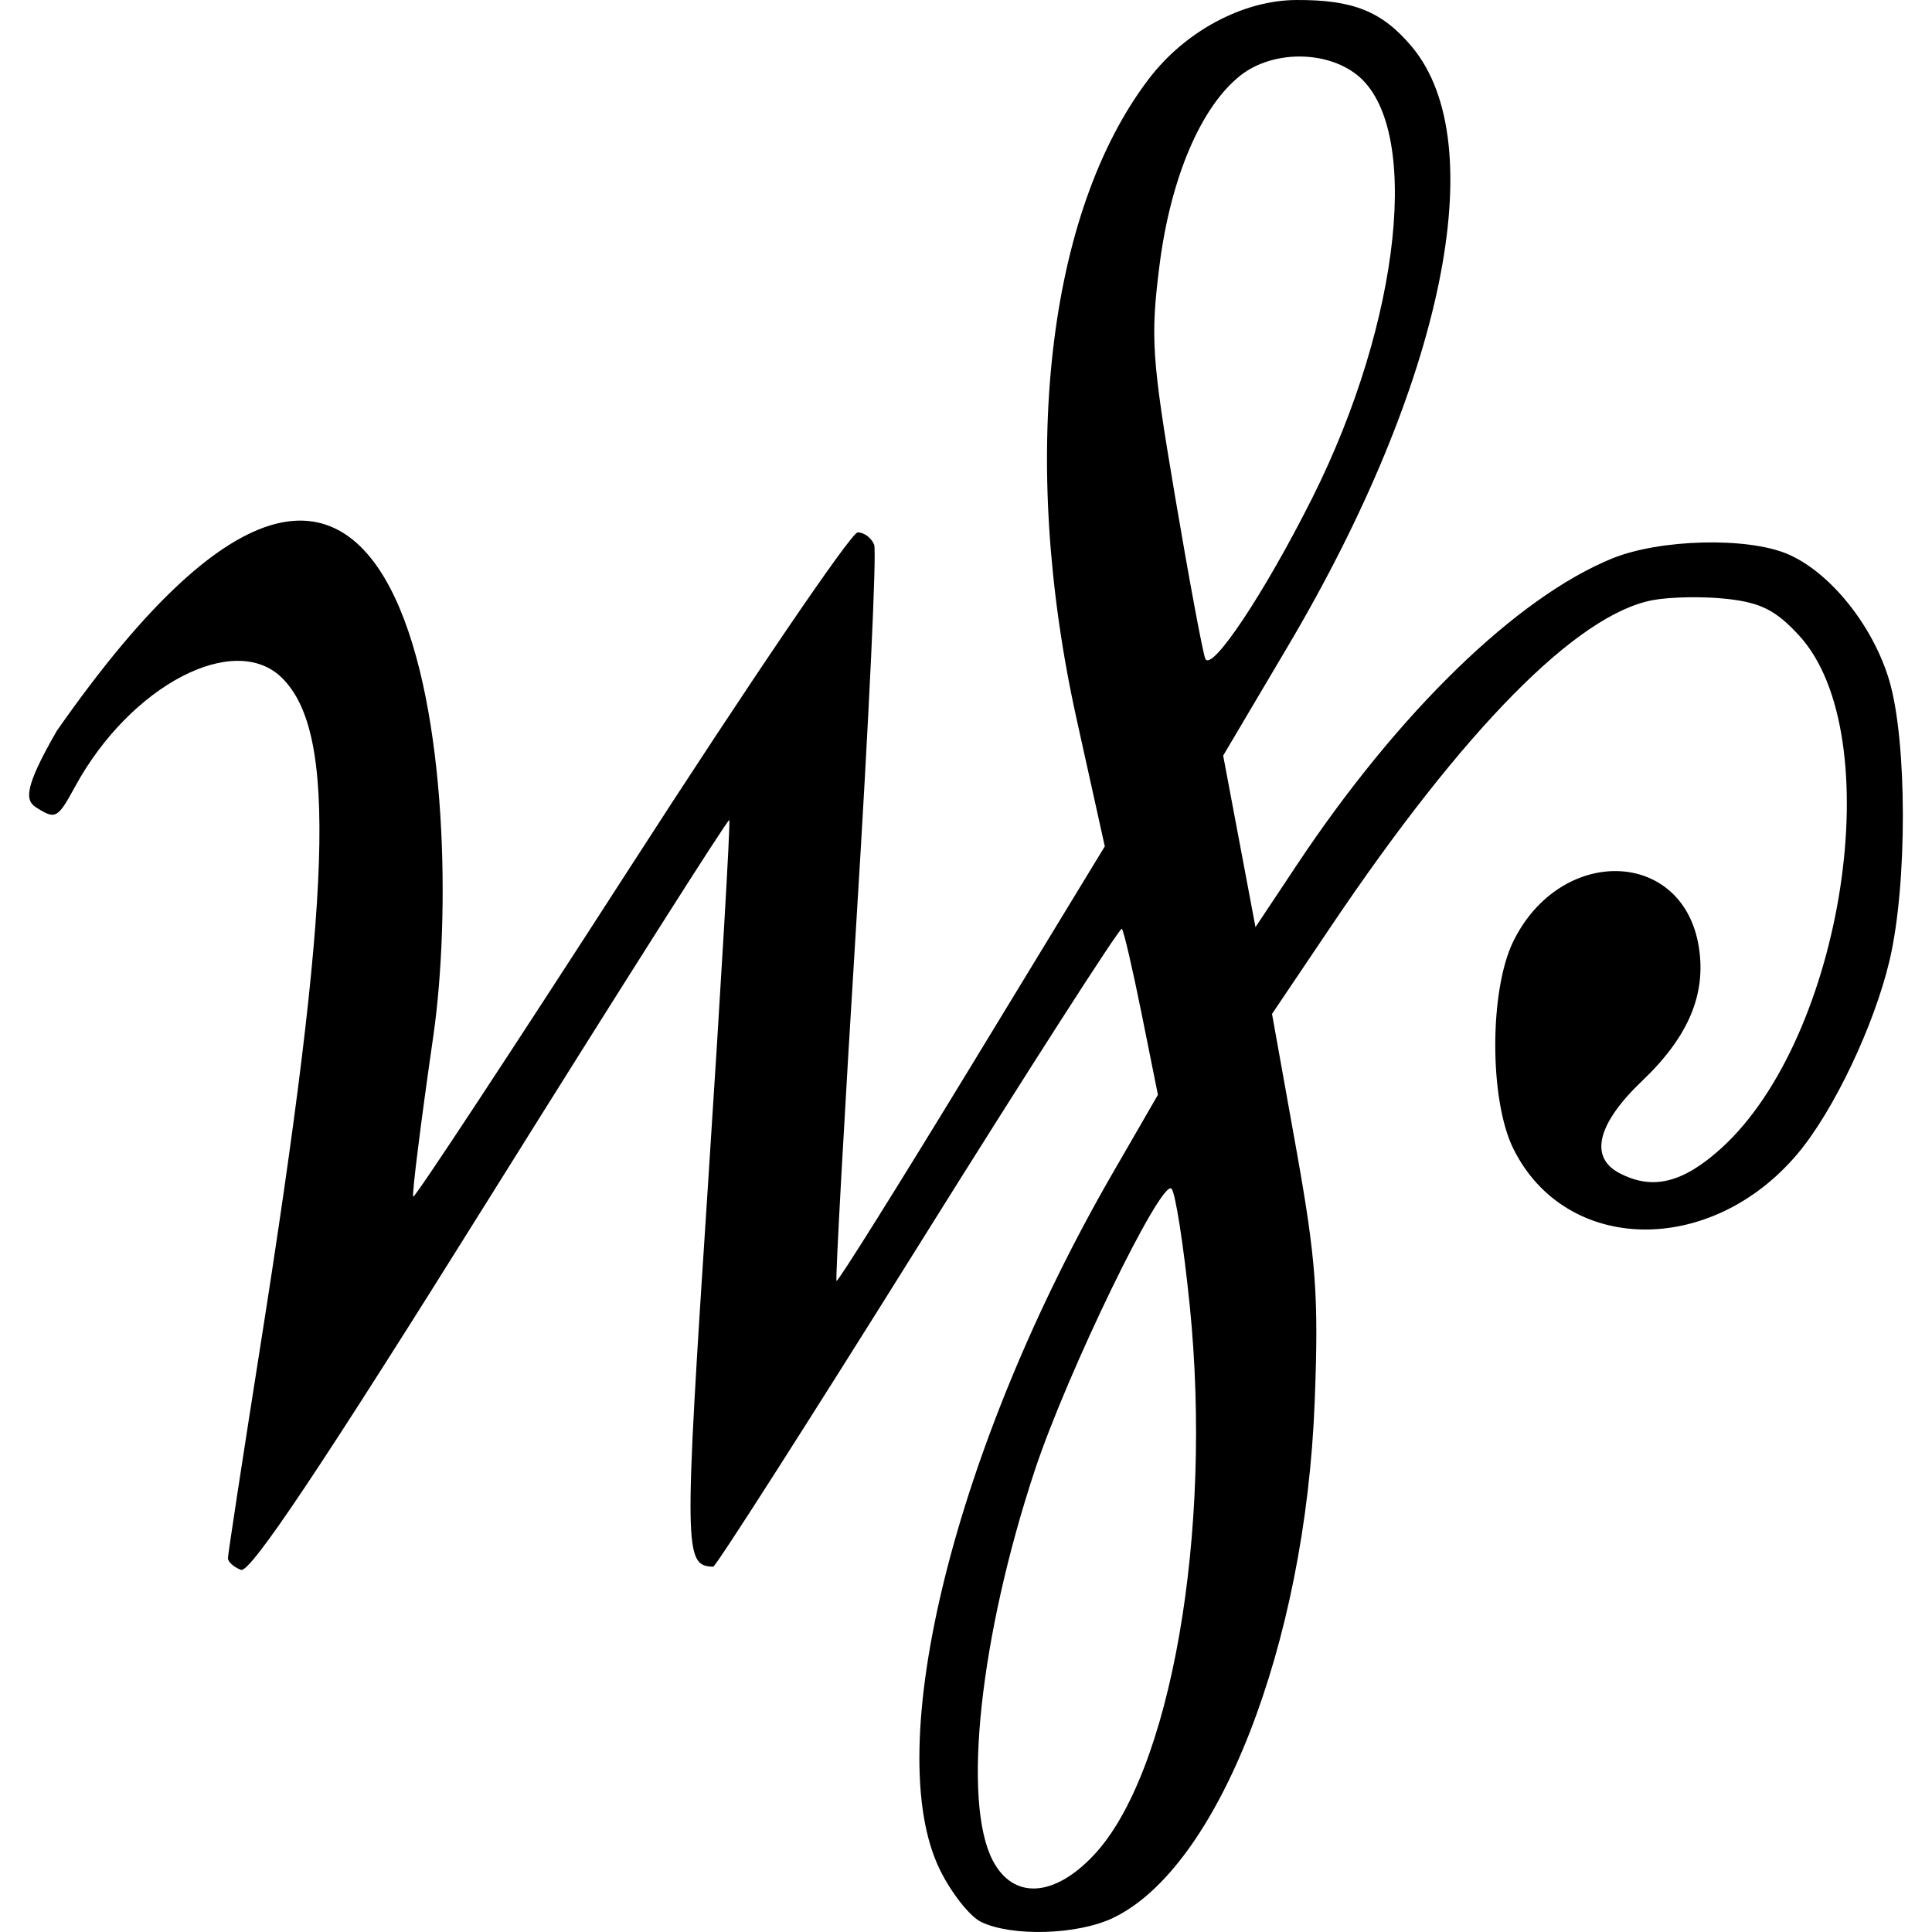 <?xml version="1.0"?>
<svg xmlns="http://www.w3.org/2000/svg" width="1024" height="1024" viewBox="0 0 1024 1024">
  <path d="M520.02 1018.673c-5.953-2.873-15.766-15.28-21.807-27.573-31.769-64.644 7.863-224.477 91.605-369.441l23.907-41.386-8.671-43.113c-4.77-23.713-9.473-43.915-10.452-44.894-.98-.98-49.562 74.712-107.96 168.204C428.243 753.96 379.36 830.42 378.013 830.38c-15.469-.469-15.56-6.998-2.837-201.403 6.95-106.19 12.063-193.647 11.362-194.348-.7-.7-57.668 89.032-126.594 199.407-89.17 142.792-127.313 199.917-132.228 198.03-3.798-1.457-6.906-4.25-6.906-6.205s7.724-52.49 17.165-112.3c38.087-241.287 40.835-324.911 11.634-354.112-25.148-25.147-80.48 3.76-109.738 57.332-9.392 17.197-10.363 17.724-20.666 11.204-5.801-3.67-6.773-9.982 10.93-40.66 193.96-277.635 217.41 35.983 199.626 161.13-6.712 46.4-11.547 85.02-10.745 85.822.802.803 52.73-78.076 115.397-175.286C397.08 361.781 451.15 282.22 454.57 282.185c3.42-.034 7.36 2.918 8.757 6.558 1.397 3.64-2.792 92.622-9.31 197.738-6.516 105.117-11.311 191.722-10.655 192.457.655.735 32.92-50.794 71.7-114.508l70.506-115.843-14.941-67.46c-30.56-137.97-15.834-268.377 38.321-339.377C628.198 16.51 658.782.157 687.019.003c30.205-.164 45.505 6.001 61.21 24.666 43.097 51.218 16.813 178.538-65.62 317.852l-34.3 57.97 8.56 45.454 8.562 45.454 21.989-33.063c53.8-80.897 116.525-141.814 167.215-162.397 25.076-10.182 71.067-11.378 92.54-2.406 22.506 9.404 45.48 37.849 54.15 67.044 9.567 32.213 9.66 108.253.182 148.451-8.15 34.568-29.653 79.785-48.714 102.437-46.003 54.672-122.892 53.356-150.665-2.578-12.84-25.859-12.804-84.257.066-110.187 25.215-50.798 89.77-48.83 98.18 2.992 4.089 25.195-5.405 47.751-29.941 71.136-23.722 22.608-28.21 40.32-12.366 48.8 17.526 9.379 33.702 5.525 54.078-12.883 65.152-58.86 89.613-219.314 41.447-271.872-12.214-13.328-20.229-17.42-38.053-19.43-12.418-1.4-30.216-1.112-39.55.64-40.177 7.537-100.056 68.255-170.57 172.96l-31.22 46.359 12.57 70.1c10.845 60.472 12.223 79.097 10.038 135.608-4.984 128.904-51.21 247.017-107.044 273.513-18.788 8.915-53.408 9.933-69.743 2.05zm59.625-35.325c40.901-43.368 63.194-170.947 50.93-291.463-3.245-31.876-7.583-59.708-9.641-61.85-5.334-5.553-55.398 97.608-72.537 149.469-28.994 87.73-38.436 175.23-22.281 206.47 10.801 20.888 32.35 19.83 53.53-2.626zm115.943-719.541c47.194-94.174 57.993-197.095 23.524-224.208-16.535-13.007-44.813-12.832-61.61.38-20.986 16.508-37.098 54.341-42.977 100.913-4.8 38.03-4.043 49.276 8.177 121.585 7.406 43.824 14.652 82.77 16.1 86.545 3.046 7.937 31.508-34.774 56.786-85.215z"/>
</svg>
